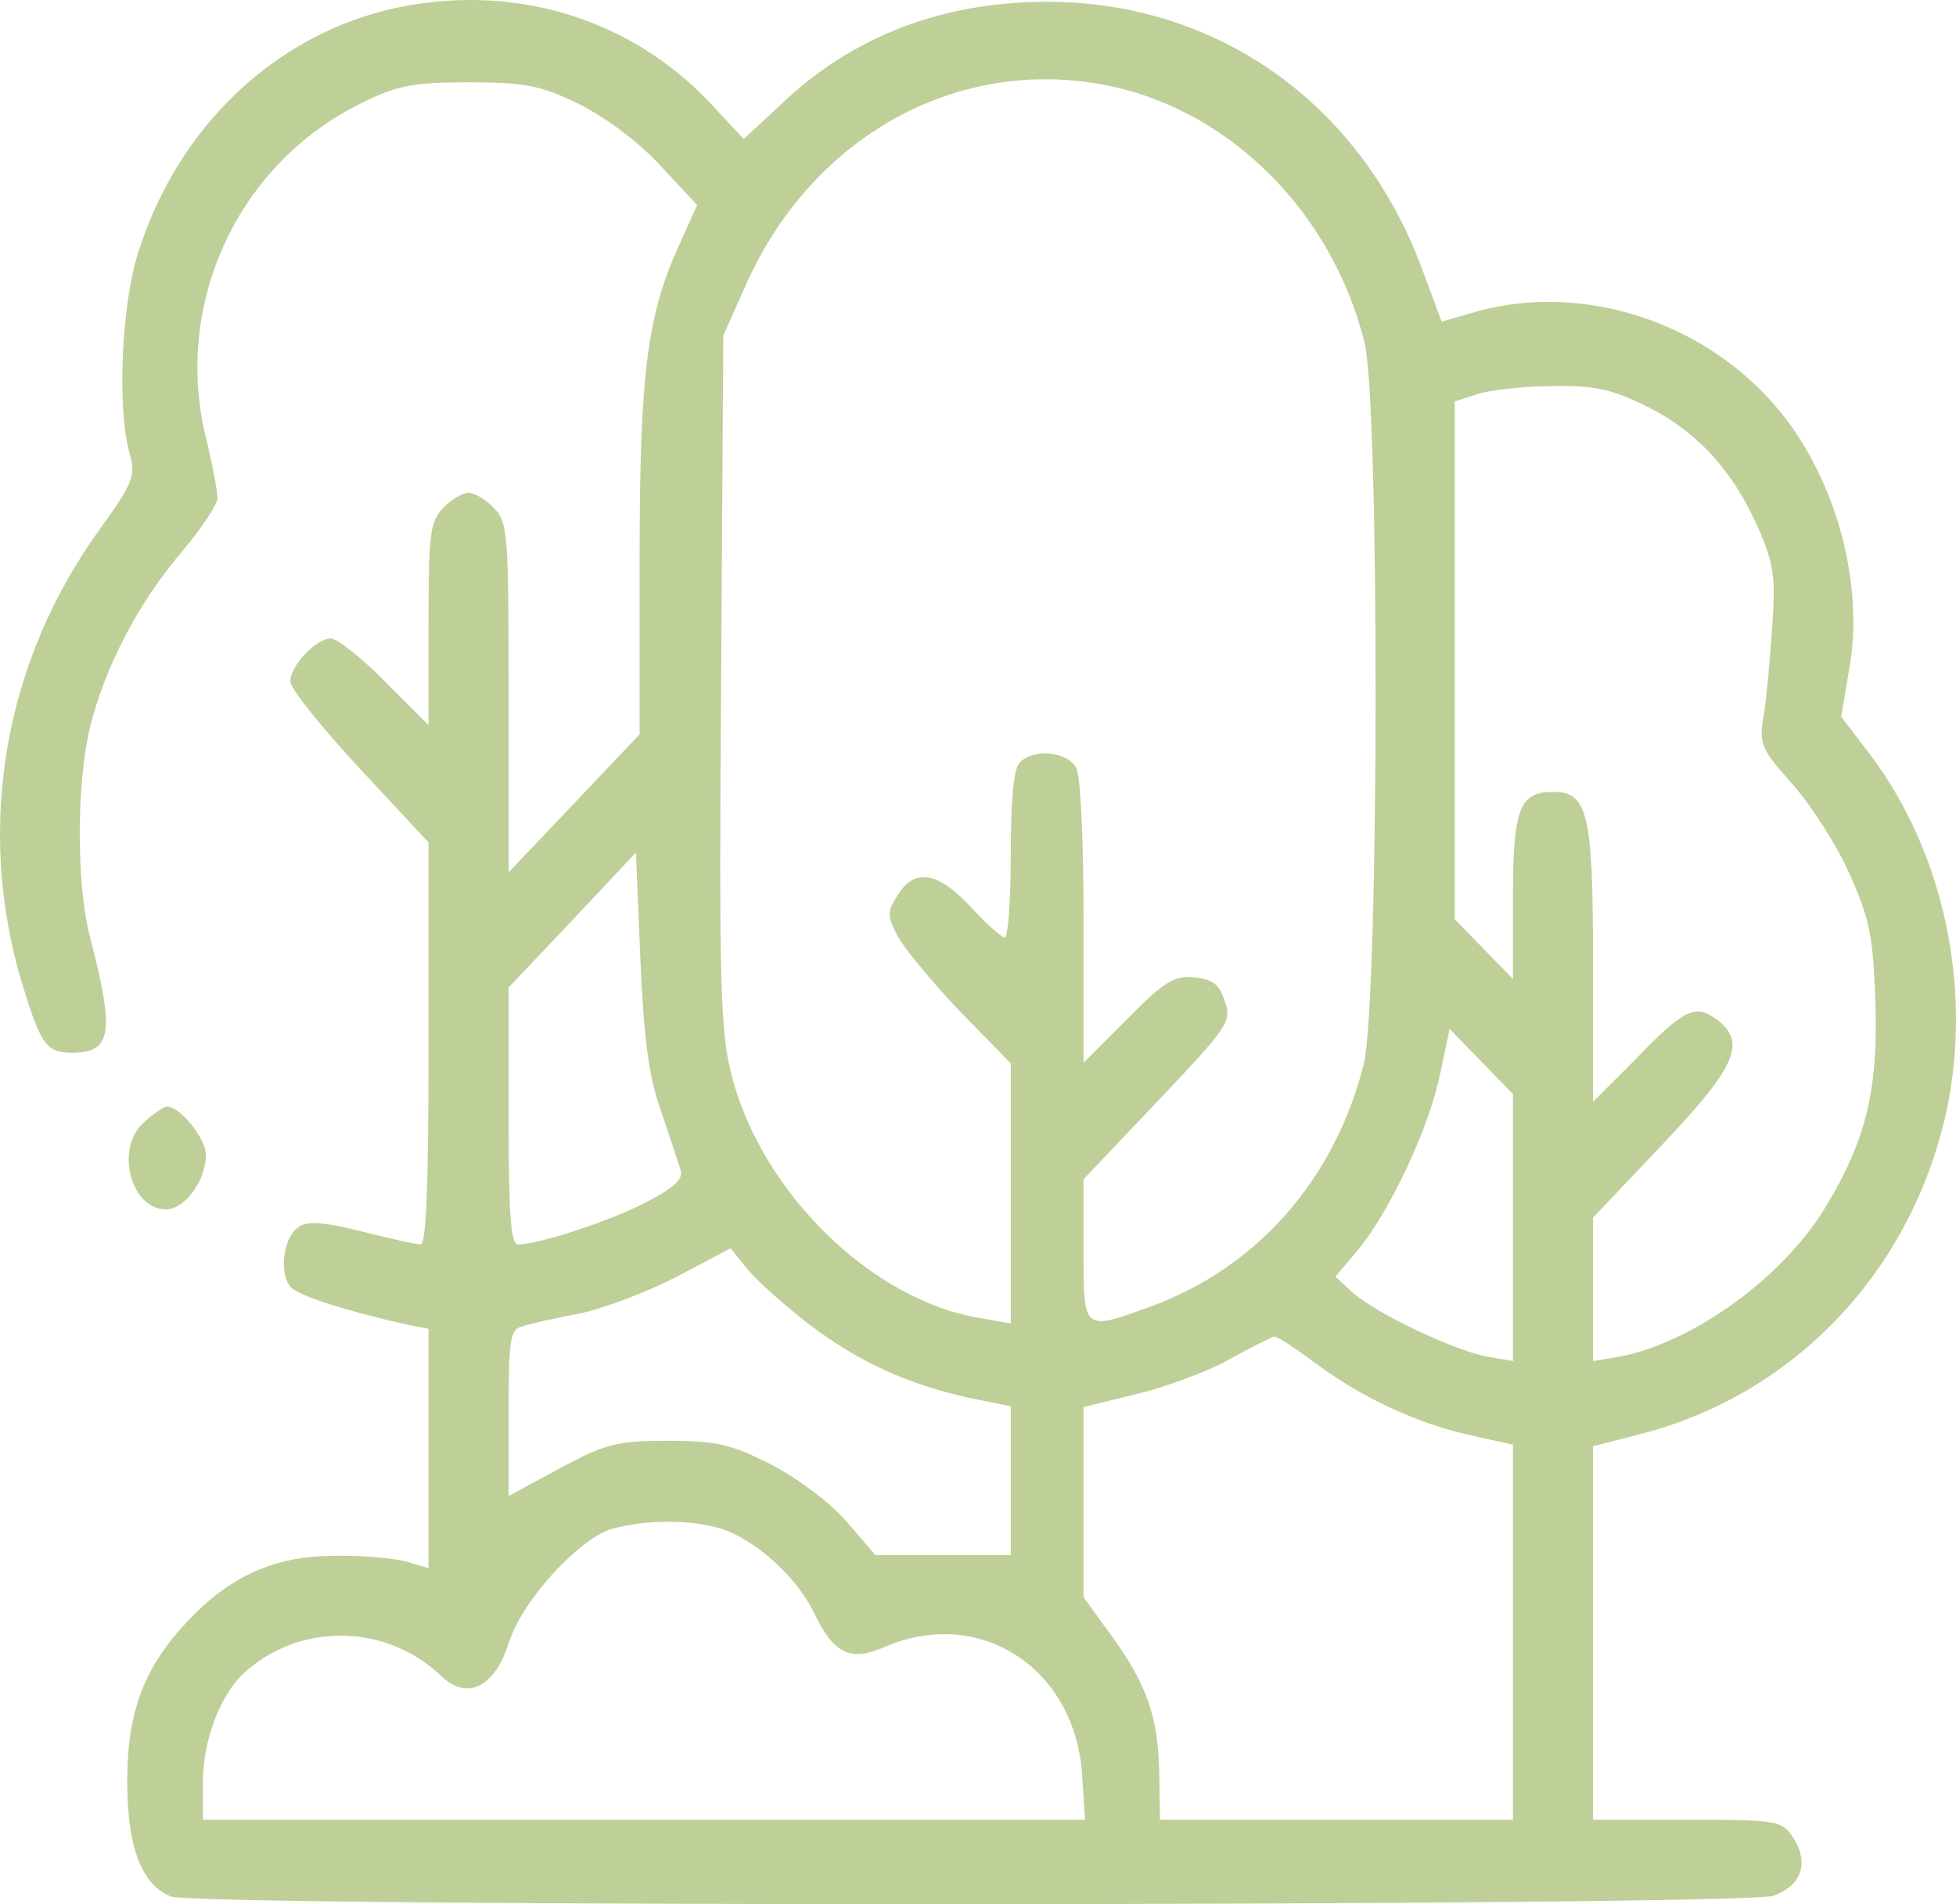 <?xml version="1.0" encoding="UTF-8"?> <svg xmlns="http://www.w3.org/2000/svg" width="76" height="74" viewBox="0 0 76 74" fill="none"><path d="M16.651 0.099C11.419 0.695 7.064 4.451 5.368 9.817C4.717 11.844 4.548 15.839 5.028 17.598C5.283 18.492 5.198 18.73 3.869 20.579C0.164 25.706 -0.939 32.086 0.815 38.078C1.578 40.582 1.776 40.91 2.794 40.91C4.35 40.91 4.463 40.135 3.501 36.438C2.964 34.351 2.964 30.476 3.501 28.24C4.095 25.885 5.368 23.441 7.064 21.443C7.828 20.549 8.45 19.595 8.45 19.357C8.45 19.088 8.252 18.045 7.998 17.002C6.725 11.785 9.242 6.359 14.049 4.004C15.435 3.318 16.029 3.199 18.206 3.199C20.384 3.199 21.006 3.318 22.476 4.034C23.494 4.541 24.795 5.495 25.643 6.419L27.086 7.969L26.379 9.549C25.134 12.291 24.852 14.527 24.852 21.831V28.538L22.307 31.221L19.762 33.904V27.107C19.762 20.728 19.733 20.311 19.196 19.744C18.885 19.416 18.432 19.148 18.206 19.148C17.98 19.148 17.527 19.416 17.216 19.744C16.707 20.281 16.651 20.728 16.651 24.275V28.18L14.982 26.511C14.049 25.557 13.088 24.812 12.861 24.812C12.268 24.812 11.278 25.885 11.278 26.481C11.278 26.75 12.494 28.27 13.964 29.85L16.651 32.742V40.552C16.651 46.067 16.566 48.362 16.34 48.362C16.17 48.362 15.124 48.124 14.049 47.856C12.635 47.498 11.928 47.438 11.617 47.677C11.023 48.035 10.825 49.436 11.278 50.002C11.532 50.33 13.455 50.956 15.887 51.492L16.651 51.642V56.292V60.943L15.746 60.674C15.237 60.555 13.993 60.436 12.975 60.465C10.684 60.465 8.959 61.241 7.319 62.97C5.594 64.788 4.943 66.517 4.943 69.23C4.943 71.794 5.509 73.254 6.64 73.701C7.686 74.119 67.779 74.089 68.91 73.672C69.985 73.284 70.296 72.42 69.702 71.466C69.249 70.75 69.136 70.72 65.573 70.72H61.897V63.447V56.203L63.763 55.726C69.73 54.175 74.226 49.436 75.612 43.265C76.658 38.495 75.555 33.189 72.699 29.373L71.54 27.853L71.851 26.004C72.445 22.695 71.342 18.641 69.136 15.958C66.308 12.53 61.586 10.98 57.457 12.083L56.015 12.5L55.251 10.443C52.876 4.034 47.305 0.069 40.688 0.069C36.616 0.069 33.109 1.41 30.338 4.064L28.895 5.405L27.651 4.064C24.852 1.053 20.836 -0.408 16.651 0.099ZM43.289 3.378C47.927 4.421 51.773 8.327 53.017 13.305C53.611 15.66 53.583 38.912 52.989 41.357C51.858 45.828 48.86 49.257 44.703 50.777C42.073 51.731 42.102 51.761 42.102 48.601V45.828L44.986 42.788C47.729 39.896 47.871 39.688 47.588 38.912C47.39 38.257 47.107 38.048 46.4 37.988C45.637 37.899 45.241 38.137 43.798 39.598L42.102 41.297V35.872C42.102 32.682 41.989 30.208 41.819 29.85C41.48 29.194 40.151 29.075 39.613 29.641C39.387 29.88 39.274 31.102 39.274 33.218C39.274 34.977 39.161 36.438 39.048 36.438C38.934 36.438 38.312 35.901 37.718 35.246C36.446 33.874 35.541 33.725 34.891 34.769C34.466 35.425 34.466 35.574 34.862 36.349C35.089 36.796 36.163 38.108 37.266 39.27L39.274 41.327V46.395V51.433L38.086 51.224C33.873 50.539 29.574 46.335 28.415 41.744C27.991 40.075 27.934 38.286 28.019 26.451L28.104 13.037L29.009 11.009C31.639 5.167 37.436 2.066 43.289 3.378ZM64.018 15.809C65.969 16.793 67.355 18.313 68.344 20.579C68.938 21.98 68.995 22.457 68.853 24.454C68.769 25.706 68.627 27.256 68.514 27.882C68.344 28.926 68.429 29.105 69.674 30.506C70.38 31.311 71.398 32.891 71.879 33.994C72.643 35.723 72.784 36.379 72.869 38.972C72.982 42.341 72.501 44.338 70.918 46.931C69.249 49.674 65.799 52.148 62.971 52.715L61.897 52.894V50.091V47.319L64.583 44.487C67.468 41.446 67.892 40.492 66.676 39.598C65.856 39.002 65.403 39.24 63.537 41.178L61.897 42.818V37.452C61.897 31.609 61.699 30.774 60.342 30.774C59.041 30.774 58.786 31.43 58.786 34.888V38.048L57.655 36.885L56.524 35.723V25.647V15.6L57.457 15.302C57.938 15.153 59.267 15.004 60.342 15.004C61.953 14.974 62.632 15.123 64.018 15.809ZM25.672 43.145C26.011 44.129 26.35 45.173 26.435 45.441C26.577 45.799 26.237 46.127 25.163 46.693C23.834 47.408 20.949 48.362 20.129 48.362C19.846 48.362 19.762 47.259 19.762 43.384V38.376L22.25 35.752L24.71 33.129L24.88 37.243C25.021 40.373 25.191 41.774 25.672 43.145ZM58.786 47.706V52.894L57.74 52.715C56.439 52.446 53.526 51.075 52.565 50.24L51.886 49.614L52.791 48.541C54.007 47.051 55.534 43.831 55.958 41.715L56.326 39.986L57.57 41.267L58.786 42.52V47.706ZM31.469 51.492C33.42 52.953 35.258 53.788 37.662 54.325L39.274 54.652V57.544V60.436H36.644H34.014L32.939 59.184C32.346 58.468 31.045 57.484 30.027 56.948C28.443 56.143 27.906 55.994 25.954 55.994C23.947 55.994 23.523 56.113 21.741 57.067L19.762 58.14V54.921C19.762 52.089 19.818 51.671 20.27 51.552C20.525 51.463 21.543 51.224 22.533 51.045C23.494 50.837 25.219 50.181 26.35 49.585L28.387 48.511L29.065 49.346C29.433 49.793 30.507 50.747 31.469 51.492ZM51.123 52.983C52.876 54.295 55.082 55.338 57.174 55.785L58.786 56.143V63.447V70.72H51.943H45.071L45.043 68.842C44.986 66.696 44.562 65.444 43.12 63.476L42.102 62.075V58.379V54.682L44.166 54.175C45.269 53.907 46.909 53.311 47.758 52.834C48.606 52.357 49.398 51.969 49.511 51.94C49.652 51.94 50.359 52.417 51.123 52.983ZM27.962 59.392C29.291 59.78 30.96 61.27 31.639 62.701C32.402 64.281 33.053 64.579 34.353 64.013C38.03 62.403 41.762 64.788 42.045 68.962L42.158 70.72H25.021H7.884V69.23C7.884 67.65 8.563 65.861 9.468 65.027C11.646 63.029 15.011 63.089 17.16 65.146C18.15 66.1 19.224 65.563 19.762 63.864C20.27 62.224 22.448 59.84 23.749 59.422C25.021 59.064 26.746 59.035 27.962 59.392Z" fill="#BECF98"></path><path d="M5.63 43.582C4.445 44.564 5.053 47 6.45 47C7.18 47 8 45.873 8 44.891C8 44.236 6.997 43 6.481 43C6.39 43 5.995 43.255 5.63 43.582Z" fill="#BECF98"></path></svg> 